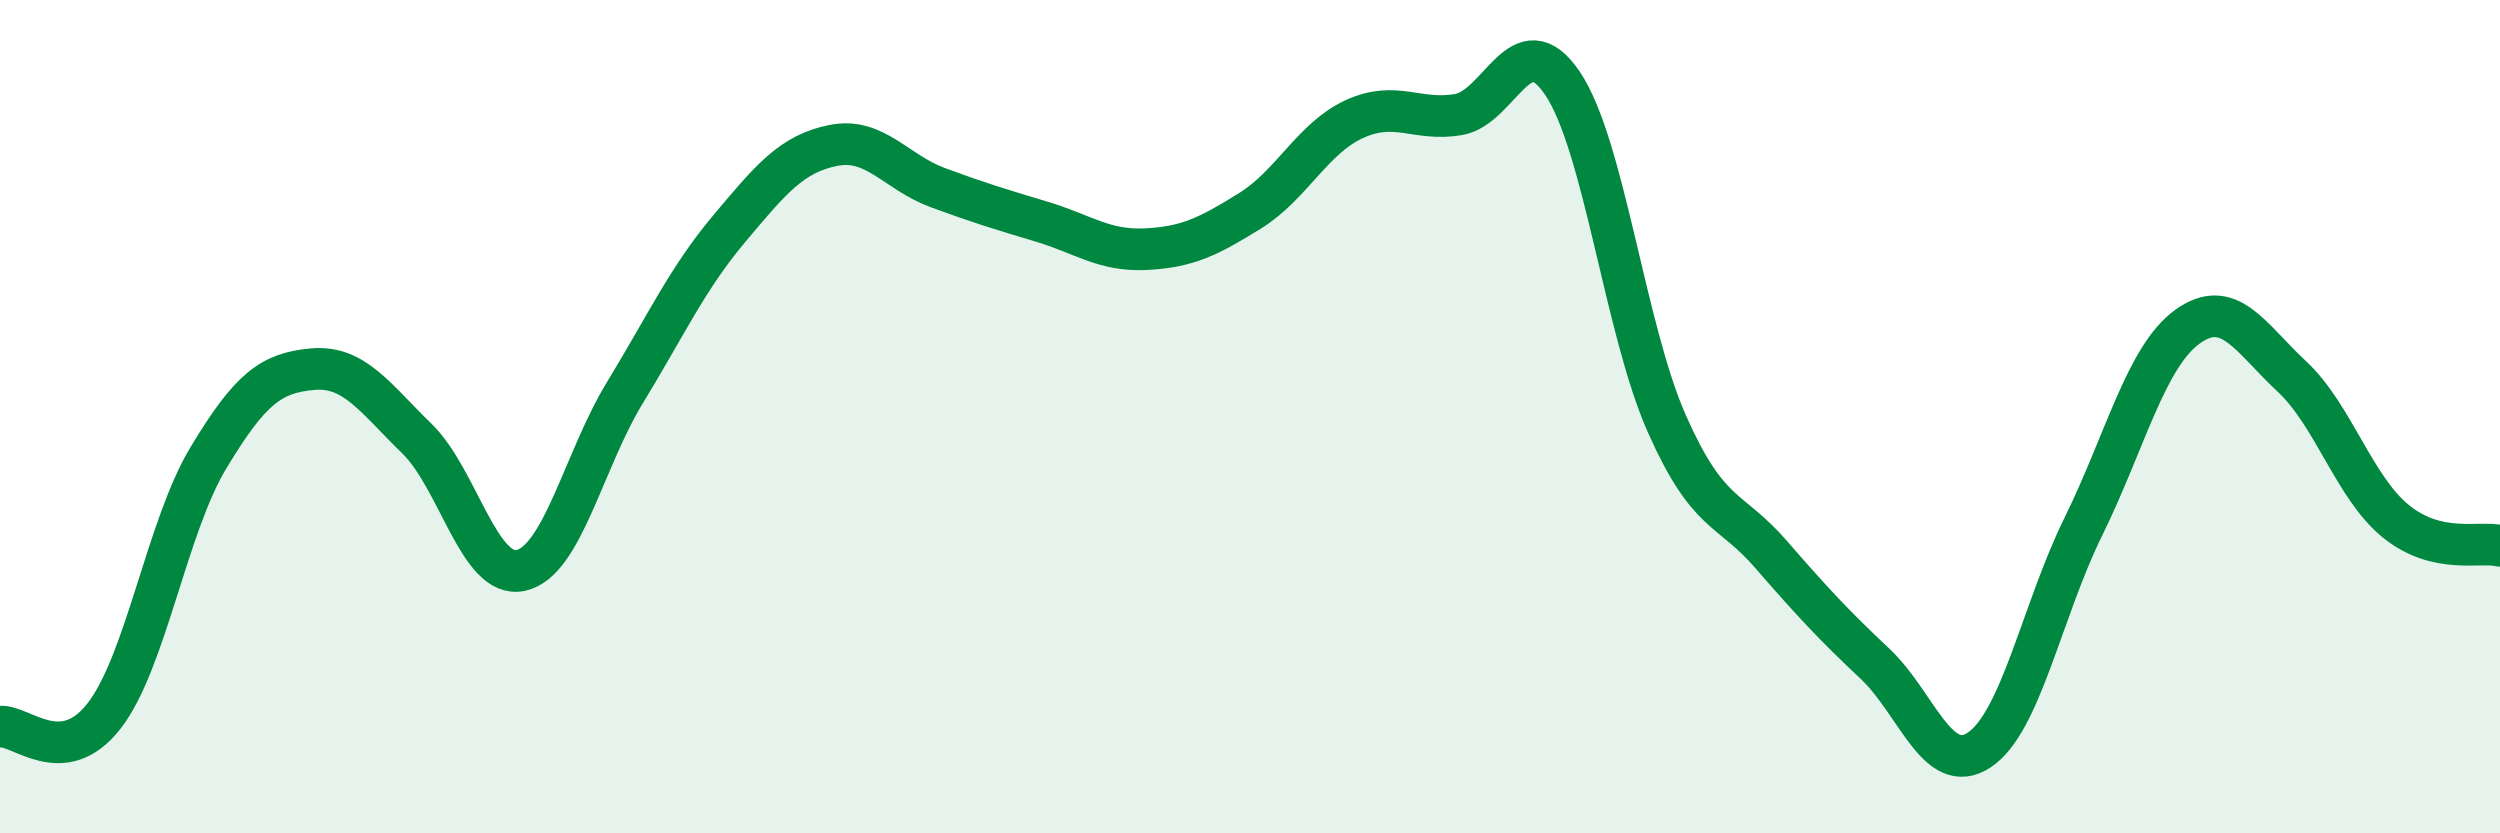 
    <svg width="60" height="20" viewBox="0 0 60 20" xmlns="http://www.w3.org/2000/svg">
      <path
        d="M 0,17.44 C 0.5,17.39 1.5,18.47 2.5,17.18 C 3.5,15.89 4,12.65 5,10.99 C 6,9.33 6.5,8.95 7.5,8.86 C 8.5,8.77 9,9.55 10,10.52 C 11,11.49 11.5,13.91 12.5,13.69 C 13.5,13.47 14,11.06 15,9.42 C 16,7.78 16.5,6.68 17.5,5.49 C 18.5,4.3 19,3.69 20,3.49 C 21,3.29 21.5,4.13 22.5,4.5 C 23.5,4.87 24,5.02 25,5.32 C 26,5.62 26.5,6.03 27.5,5.98 C 28.5,5.93 29,5.68 30,5.06 C 31,4.44 31.5,3.32 32.5,2.86 C 33.5,2.4 34,2.92 35,2.75 C 36,2.58 36.5,0.52 37.5,2 C 38.5,3.48 39,7.9 40,10.16 C 41,12.42 41.5,12.15 42.5,13.3 C 43.5,14.45 44,14.99 45,15.93 C 46,16.87 46.5,18.66 47.5,18 C 48.5,17.34 49,14.67 50,12.64 C 51,10.61 51.5,8.56 52.5,7.84 C 53.5,7.12 54,8.1 55,9.03 C 56,9.96 56.5,11.7 57.5,12.51 C 58.5,13.32 59.5,12.98 60,13.1L60 20L0 20Z"
        fill="#008740"
        opacity="0.1"
        stroke-linecap="round"
        stroke-linejoin="round"
      />
      <path
        d="M 0,17.44 C 0.5,17.39 1.5,18.47 2.5,17.18 C 3.5,15.89 4,12.65 5,10.99 C 6,9.33 6.5,8.95 7.5,8.86 C 8.5,8.77 9,9.55 10,10.52 C 11,11.49 11.5,13.91 12.5,13.69 C 13.5,13.47 14,11.06 15,9.42 C 16,7.78 16.5,6.68 17.5,5.49 C 18.5,4.3 19,3.69 20,3.49 C 21,3.29 21.5,4.13 22.5,4.5 C 23.5,4.87 24,5.02 25,5.32 C 26,5.62 26.5,6.03 27.5,5.98 C 28.5,5.93 29,5.68 30,5.06 C 31,4.44 31.5,3.32 32.5,2.86 C 33.5,2.4 34,2.92 35,2.75 C 36,2.58 36.5,0.52 37.5,2 C 38.5,3.48 39,7.9 40,10.16 C 41,12.42 41.5,12.15 42.5,13.3 C 43.5,14.45 44,14.99 45,15.93 C 46,16.87 46.5,18.66 47.5,18 C 48.5,17.34 49,14.67 50,12.64 C 51,10.61 51.5,8.56 52.5,7.84 C 53.5,7.12 54,8.1 55,9.03 C 56,9.96 56.5,11.7 57.5,12.51 C 58.5,13.32 59.5,12.98 60,13.1"
        stroke="#008740"
        stroke-width="1"
        fill="none"
        stroke-linecap="round"
        stroke-linejoin="round"
      />
    </svg>
  